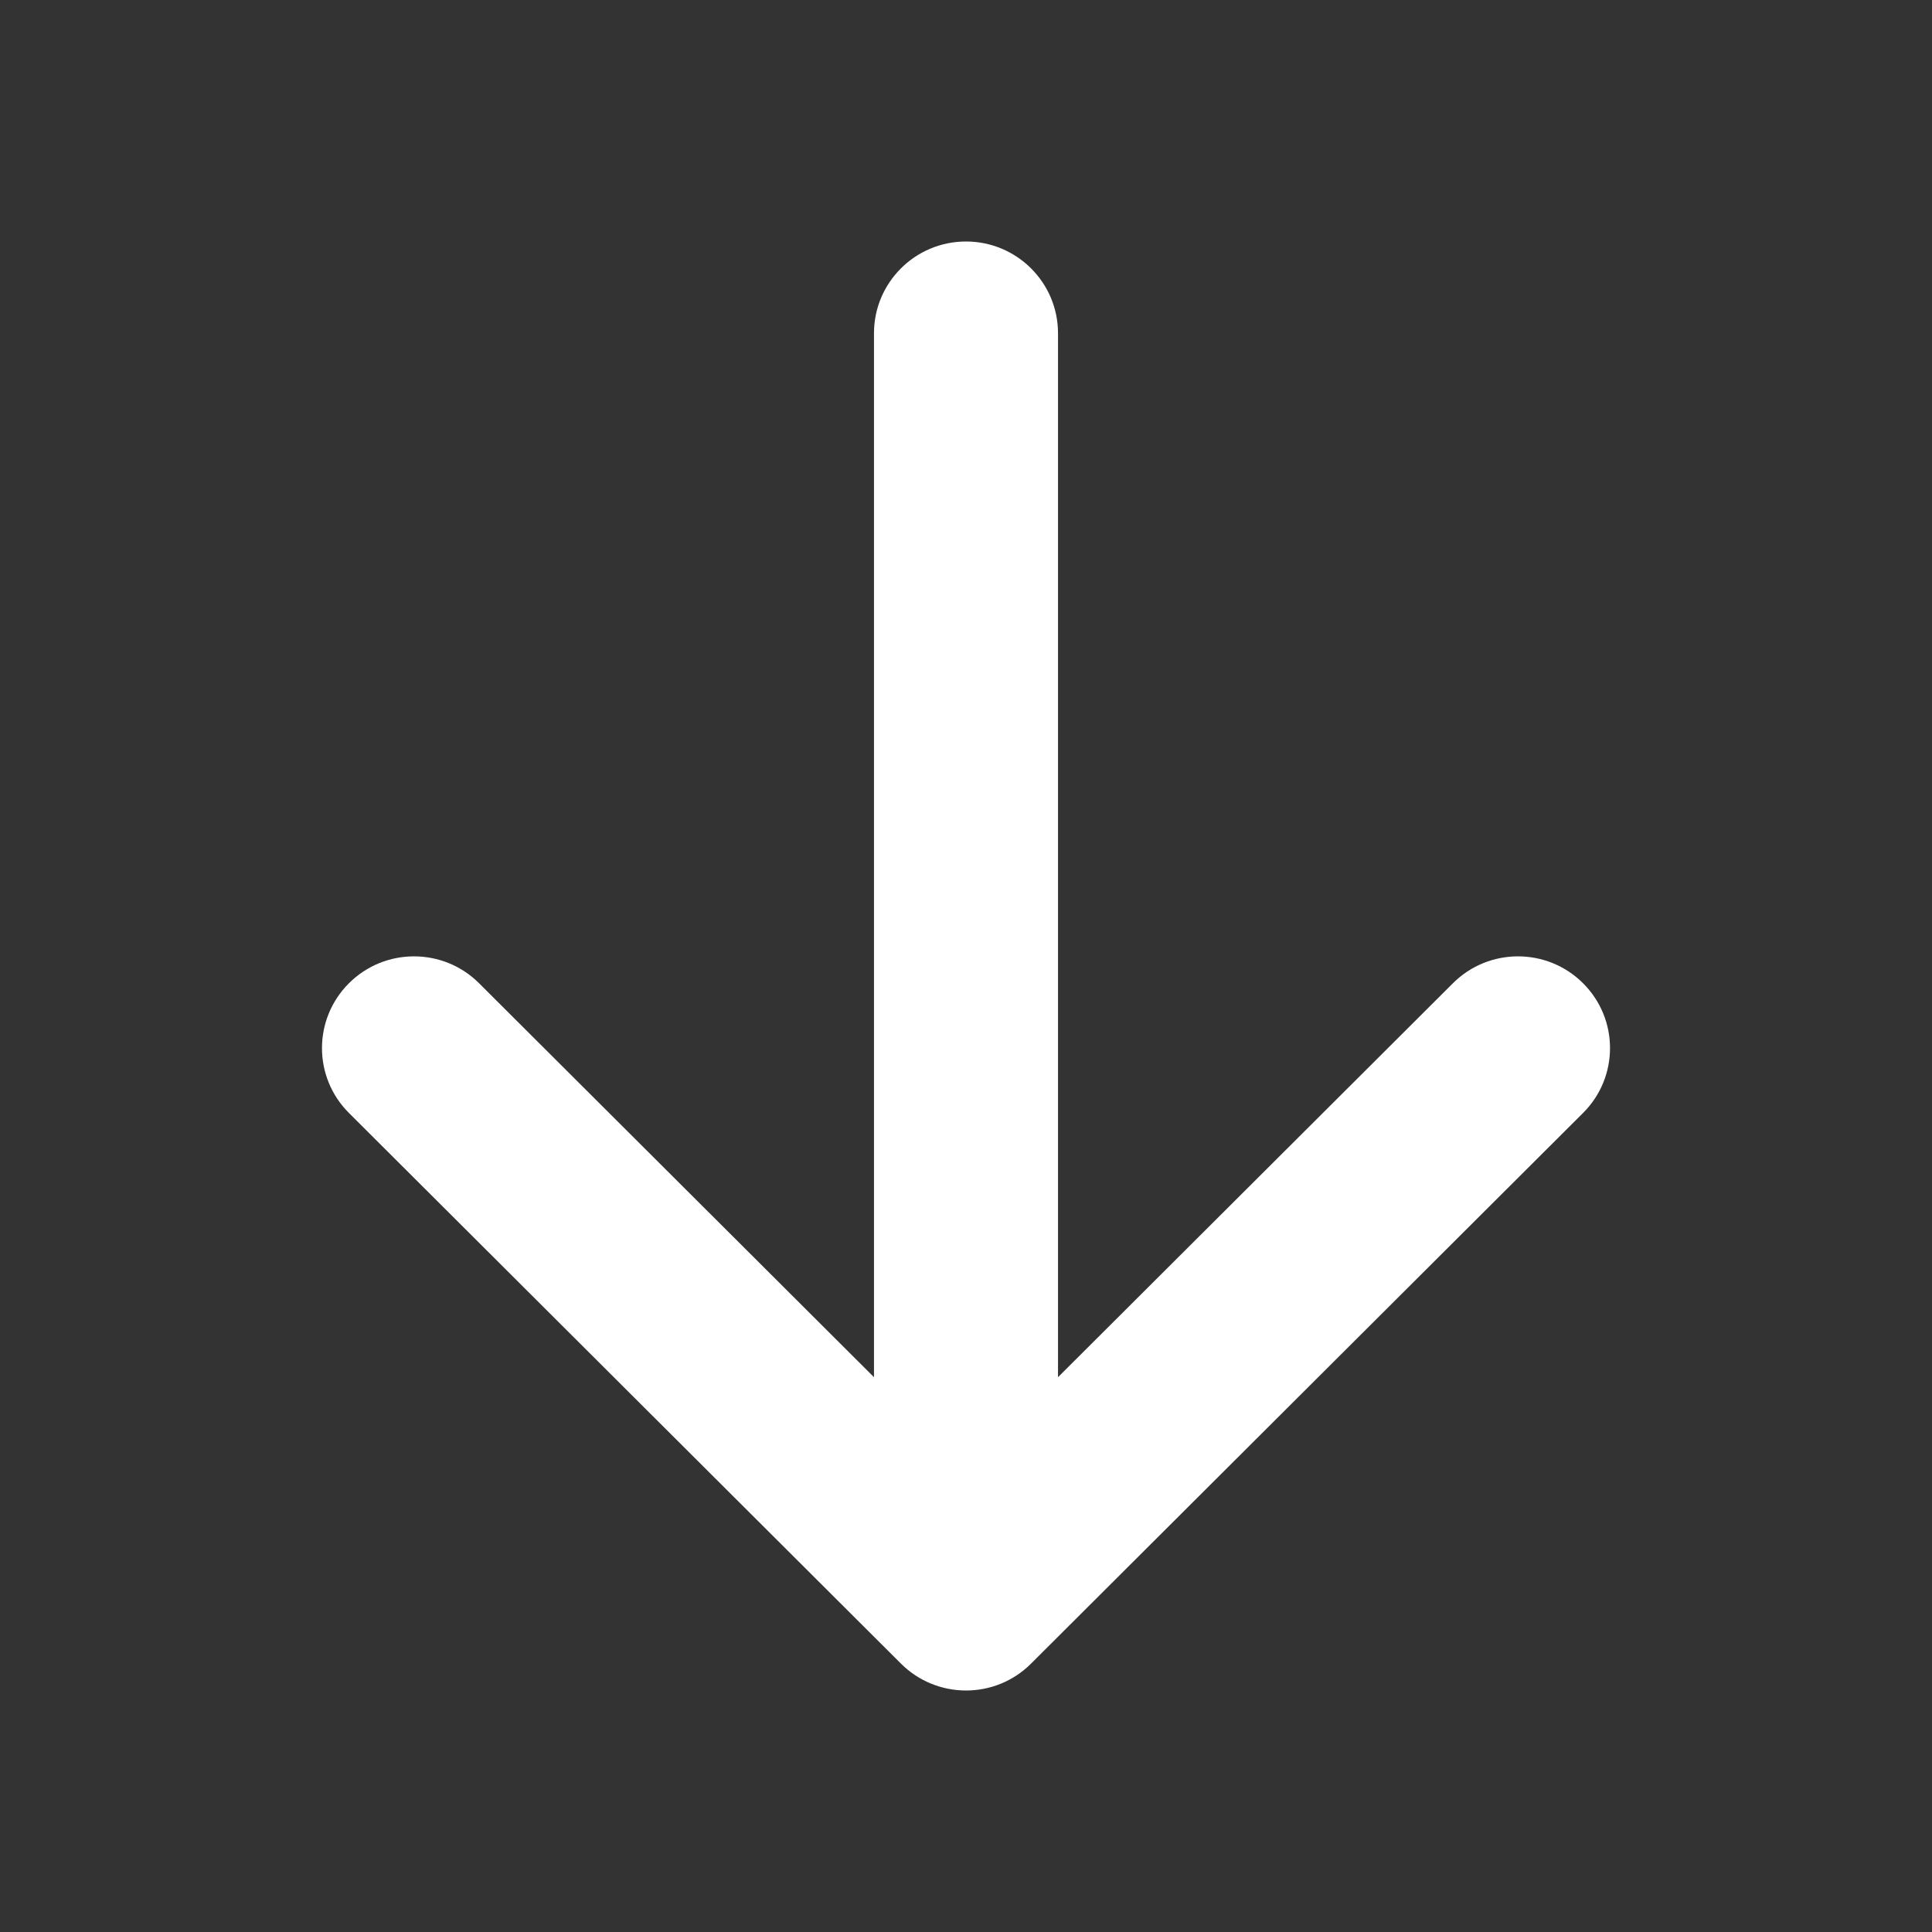 <svg width="24" height="24" viewBox="0 0 24 24" fill="none" xmlns="http://www.w3.org/2000/svg">
<rect x="0" y="0" width="24" height="24" fill="#333333" stroke="none"/>
<g id="Icon">
<path id="Vector" fill-rule="evenodd" clip-rule="evenodd" d="M18.049 12.214C18.495 11.769 19.219 11.769 19.665 12.214C20.112 12.659 20.112 13.381 19.665 13.826L12.808 20.666C12.585 20.889 12.293 21 12 21C11.845 21 11.697 20.969 11.562 20.913C11.428 20.858 11.301 20.775 11.192 20.666L4.335 13.826C3.888 13.381 3.888 12.659 4.335 12.214C4.781 11.769 5.505 11.769 5.951 12.214L10.857 17.108L10.857 4.14C10.857 3.51 11.369 3 12 3C12.631 3 13.143 3.51 13.143 4.14V17.108L18.049 12.214Z" fill="white"/>
</g>
</svg>
